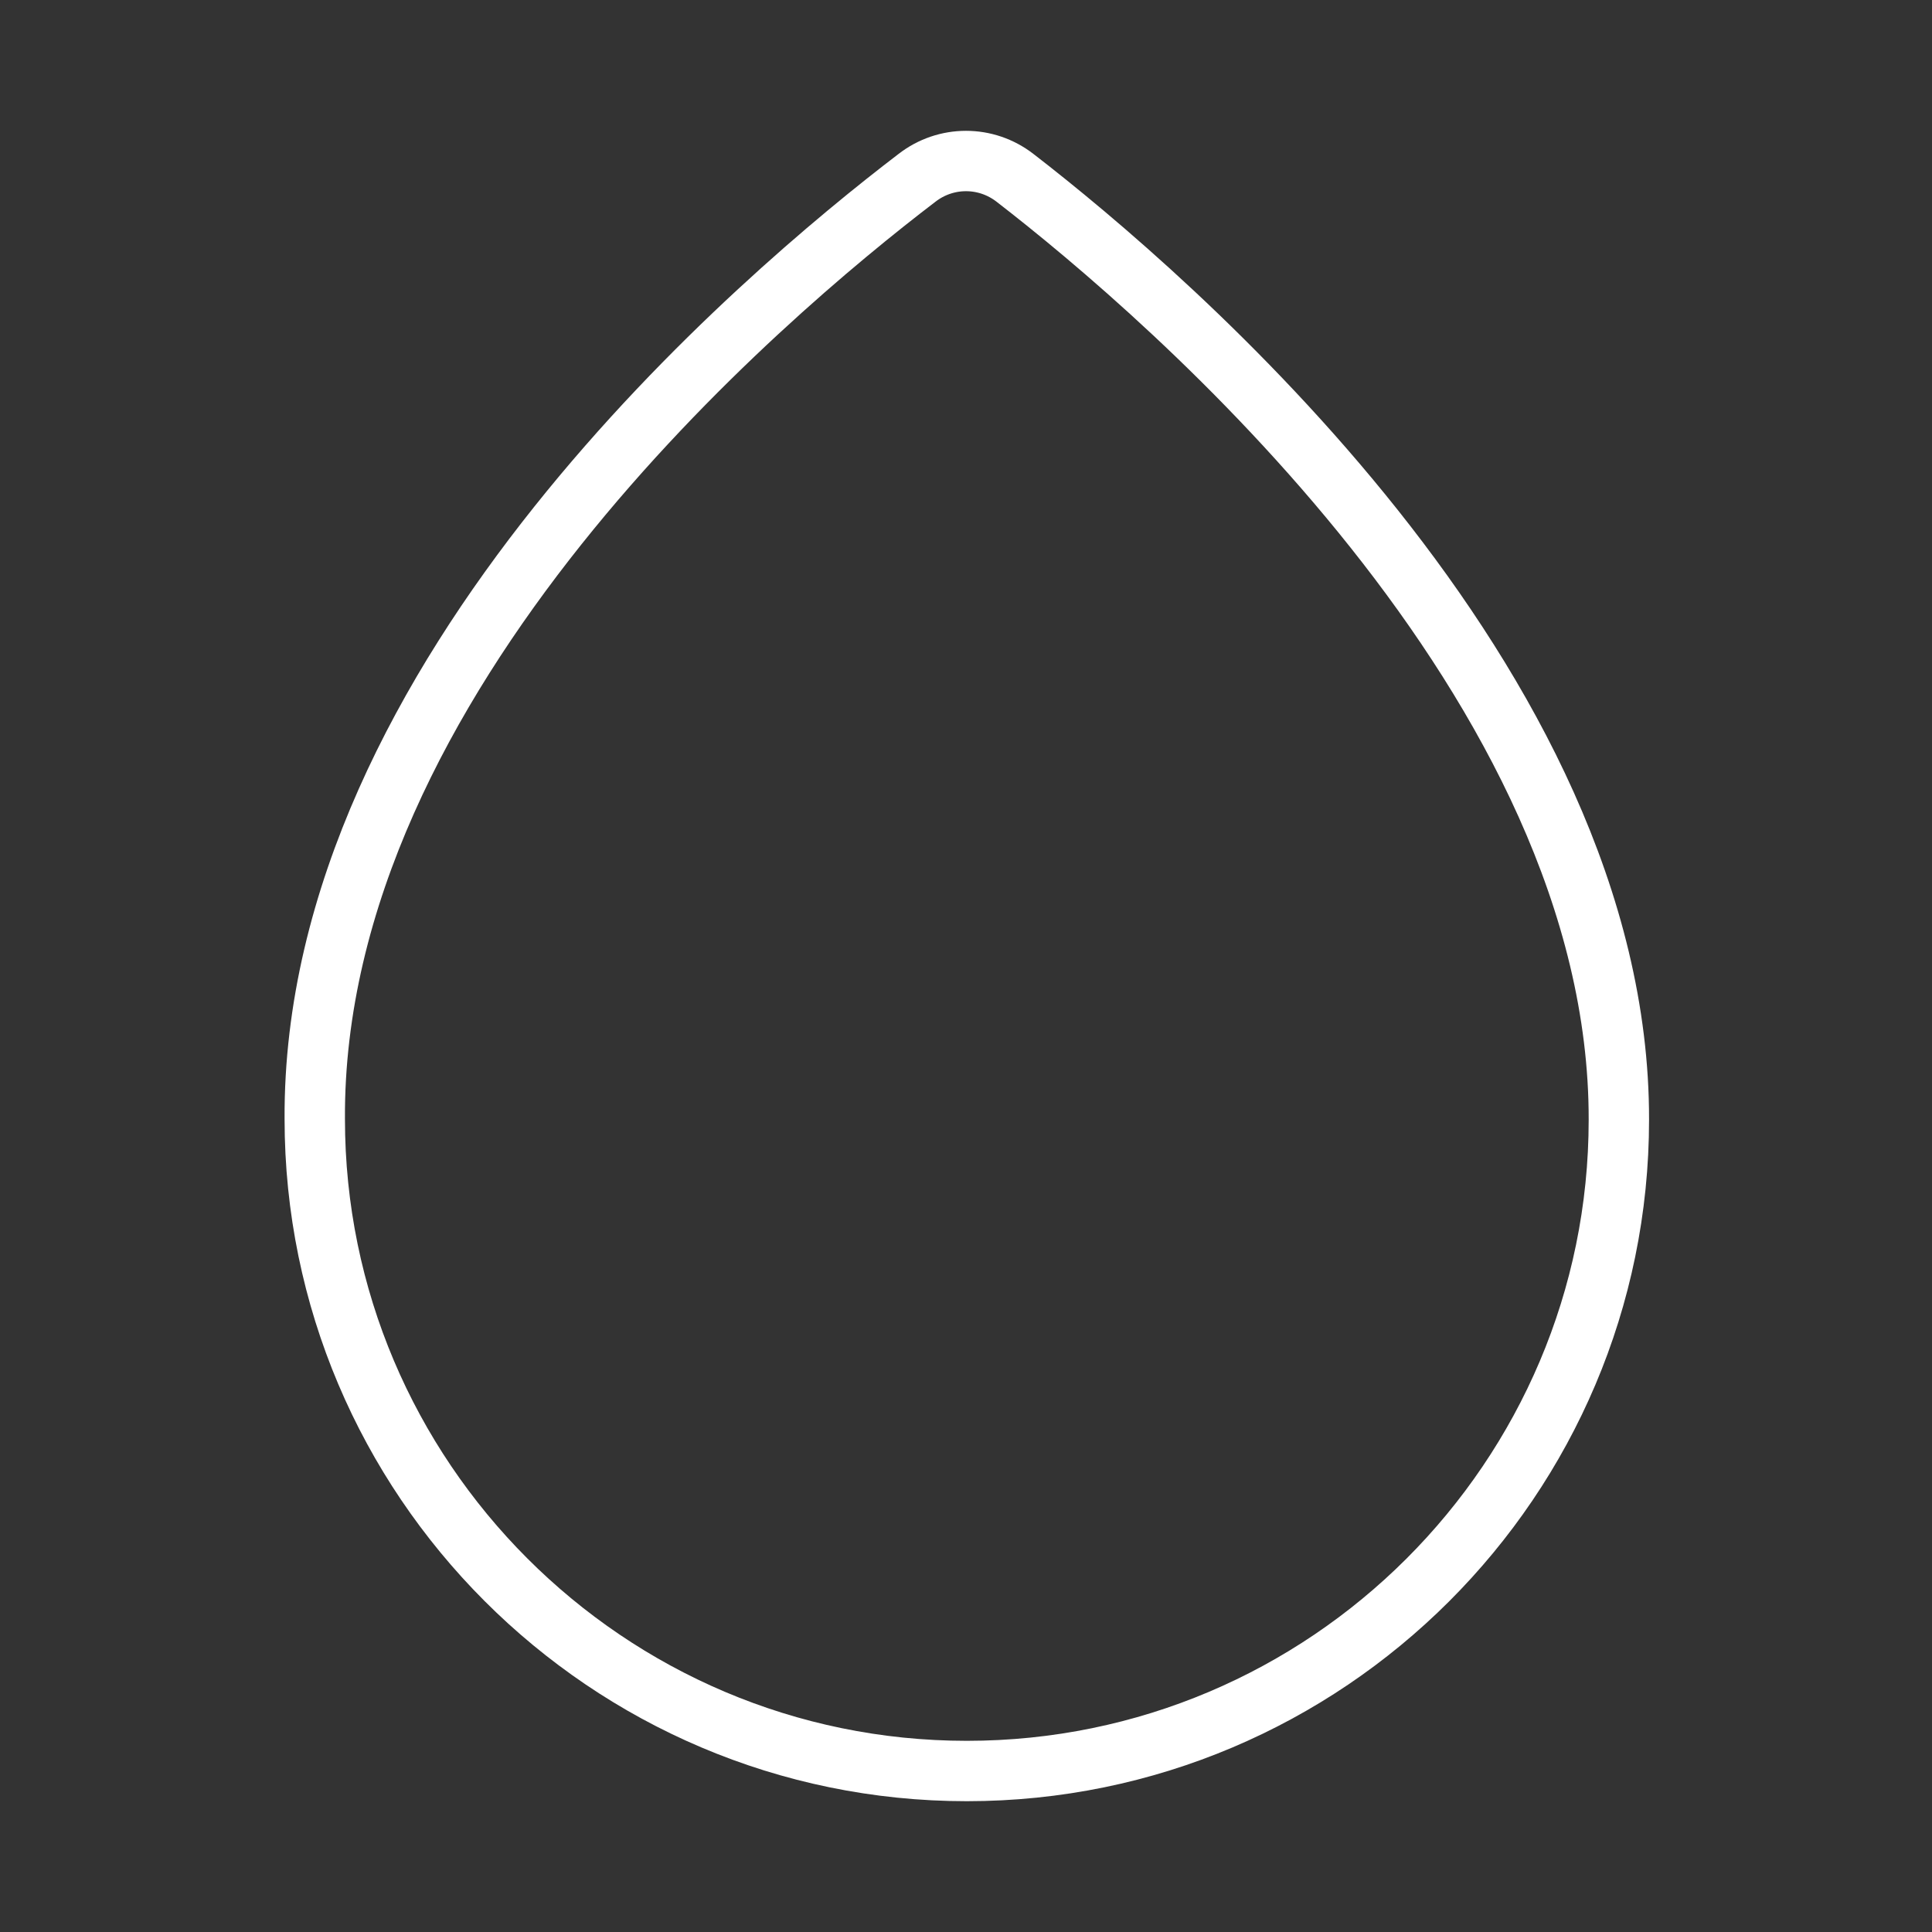 <svg width="64" height="64" viewBox="0 0 64 64" fill="none"
	xmlns="http://www.w3.org/2000/svg" stroke="white" stroke-width="2" stroke-miterlimit="10">
	<rect x="0" y="0" width="64" height="64" fill="#333333" stroke="none"/>
	<path d="M33.627 5.894C32.666 5.147 31.333 5.147 30.373 5.894C25.307 9.761 10.347 22.374 10.427 37.067C10.427 48.961 20.107 58.667 32.027 58.667C43.947 58.667 53.627 48.987 53.627 37.094C53.653 22.614 38.666 9.787 33.627 5.894Z" />
</svg>
